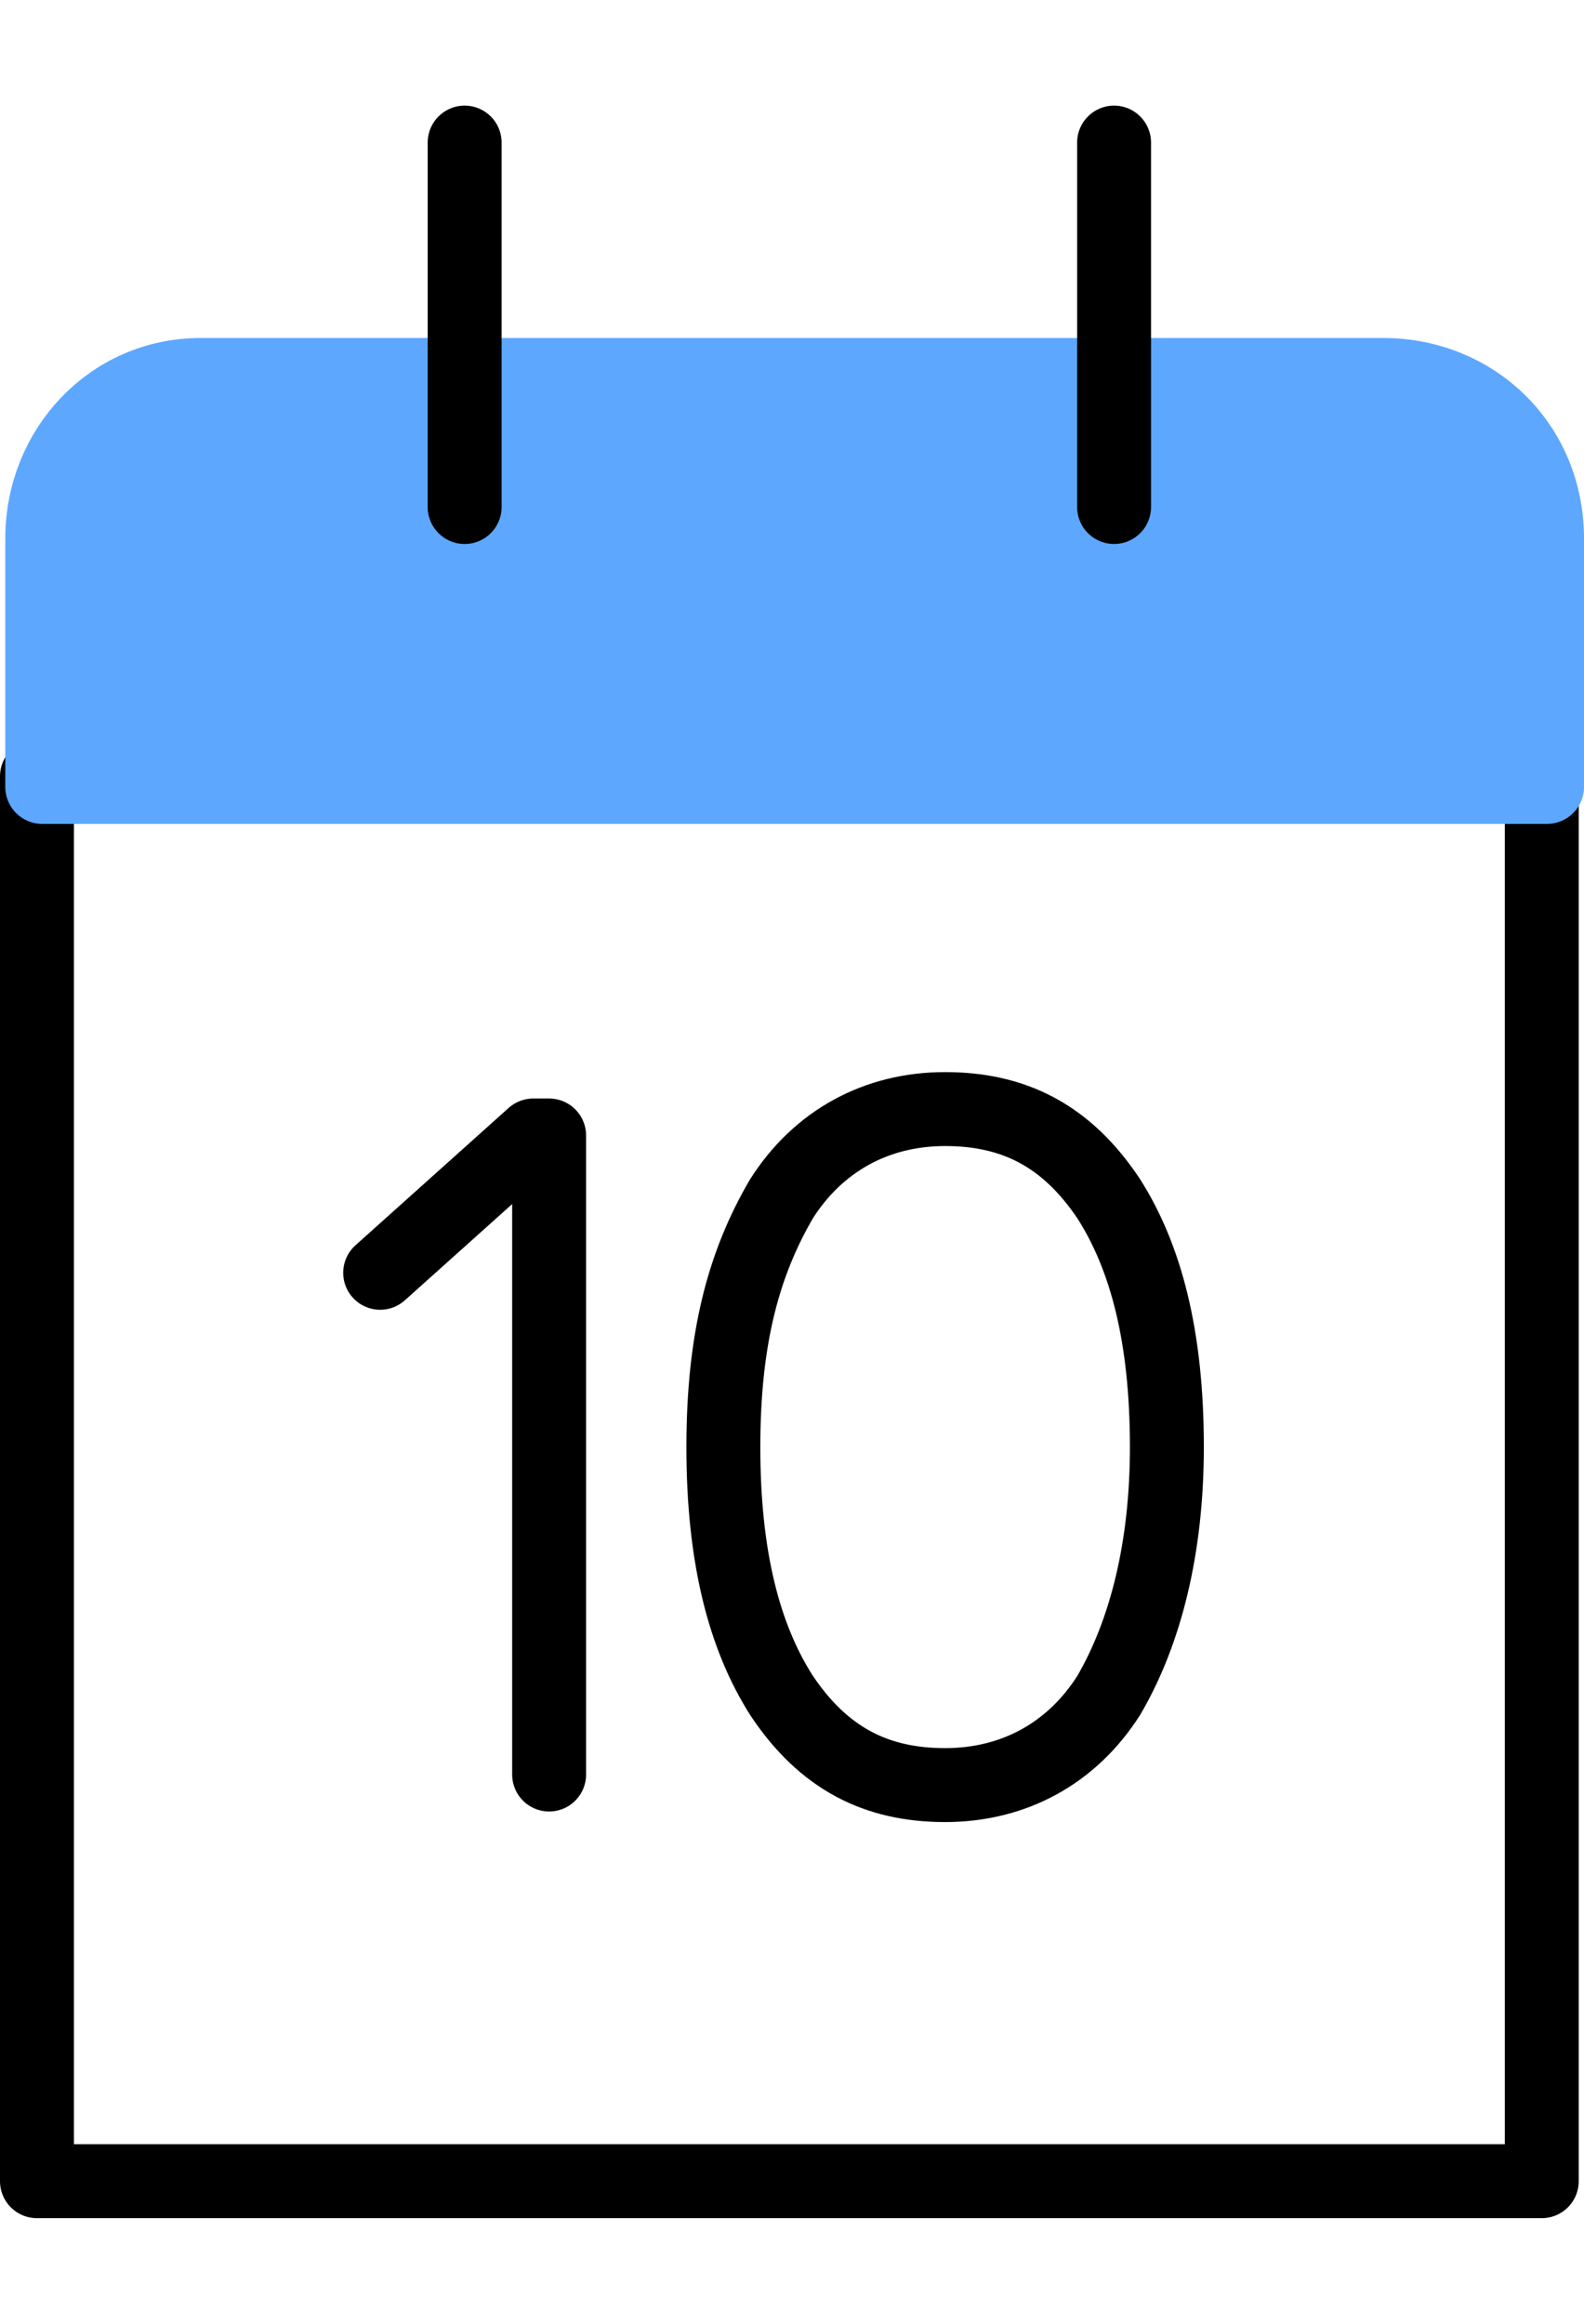 <?xml version="1.0" encoding="UTF-8"?><svg id="Layer_2" xmlns="http://www.w3.org/2000/svg" viewBox="0 0 30 44" width="30" height="44"><g id="Layer_1-2"><path d="m29.2,14.7v26.6H.7V14.7" style="fill:none; stroke:#000; stroke-linecap:round; stroke-linejoin:round; stroke-width:1.4px;"/><path d="m3.8,7.1h22.4c1.7,0,3.1,1.3,3.1,3.1v4.7H.8v-4.7c0-1.7,1.3-3.1,3-3.1h0Z" style="fill:#5da7ff; stroke:#5da7ff; stroke-linecap:round; stroke-linejoin:round; stroke-width:1.4px;"/><path d="m21.1,9.6V2.7" style="fill:none; stroke:#000; stroke-linecap:round; stroke-linejoin:round; stroke-width:1.4px;"/><path d="m8.8,9.6V2.7" style="fill:none; stroke:#000; stroke-linecap:round; stroke-linejoin:round; stroke-width:1.4px;"/><path d="m21,32.1c-.7,1.1-1.8,1.7-3.1,1.7s-2.3-.5-3.1-1.7c-.7-1.1-1.1-2.6-1.1-4.7s.4-3.5,1.1-4.7c.7-1.1,1.8-1.7,3.1-1.7s2.3.5,3.1,1.7c.7,1.1,1.1,2.6,1.1,4.7,0,1.9-.4,3.5-1.1,4.7Z" style="fill:none; stroke:#000; stroke-linecap:round; stroke-linejoin:round; stroke-width:1.4px;"/><path d="m7.2,24.1l2.9-2.6h.3v12.1" style="fill:none; stroke:#000; stroke-linecap:round; stroke-linejoin:round; stroke-width:1.4px;"/><rect x="6" width="18" height="44" style="fill:none;"/></g></svg>